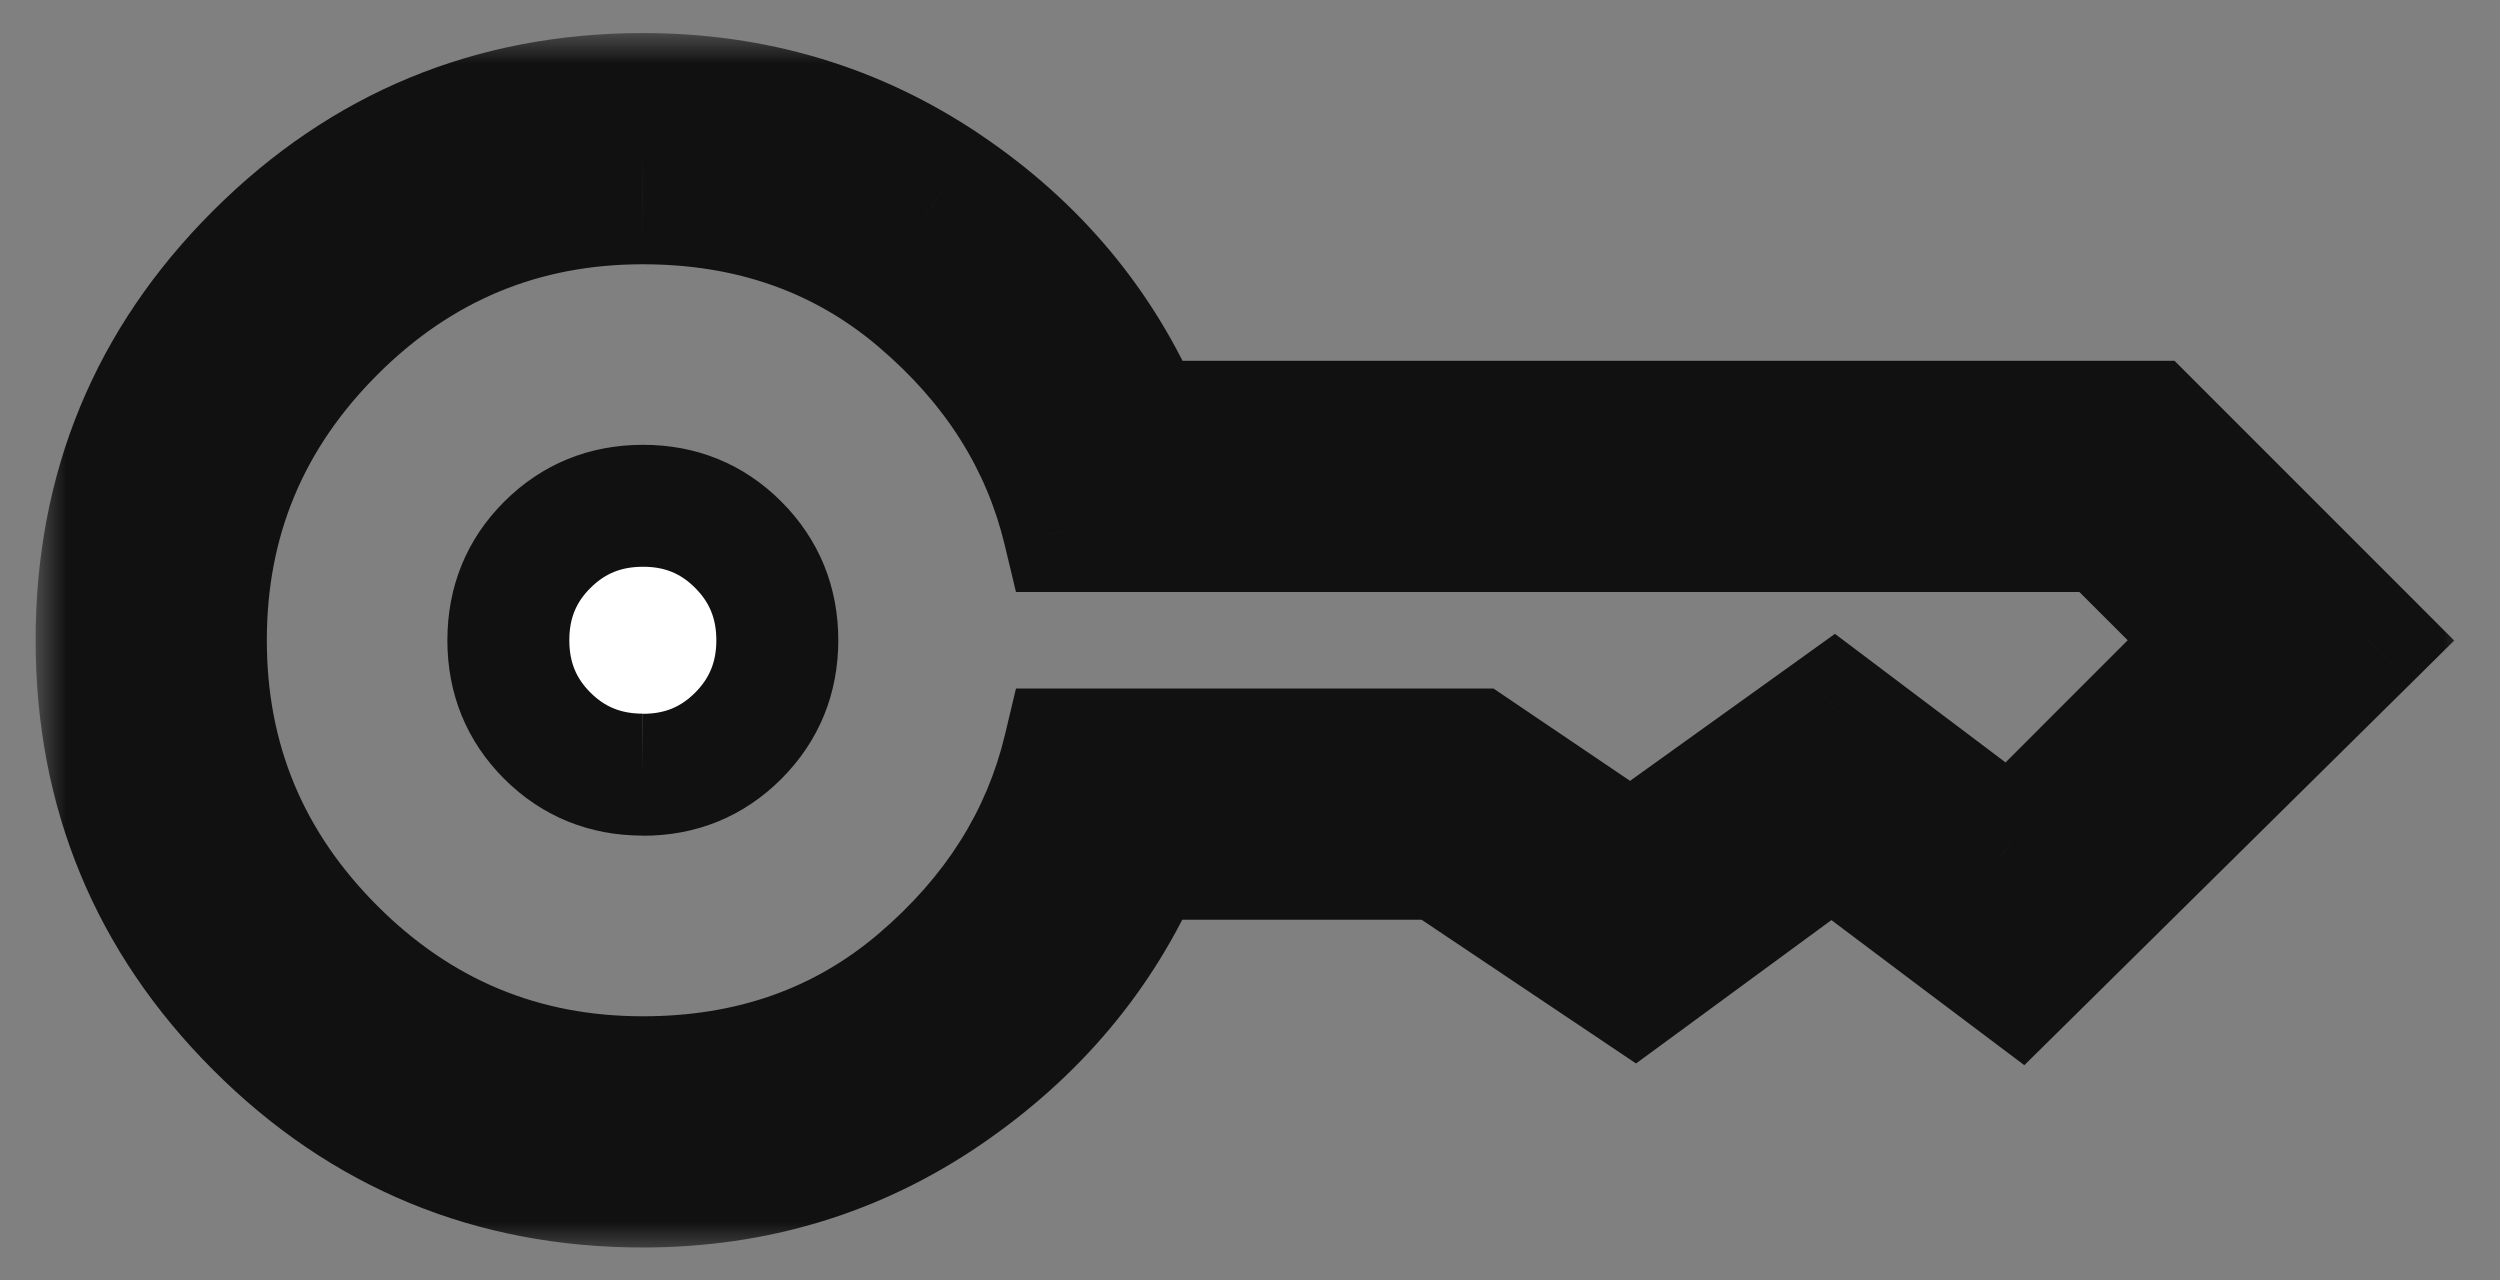 <?xml version="1.0" encoding="UTF-8"?>
<svg xmlns="http://www.w3.org/2000/svg" width="41" height="21" viewBox="0 0 41 21" fill="none">
  <rect x="0" y="0" width="41" height="21" fill="#808080" stroke="none"/>
  <mask id="path-1-outside-1_1590_533" maskUnits="userSpaceOnUse" x="0.584" y="0.542" width="40" height="20" fill="black">
    <rect fill="white" x="0.584" y="0.542" width="40" height="20"></rect>
    <path d="M10.542 12.704C9.925 12.704 9.403 12.492 8.976 12.066C8.55 11.641 8.337 11.119 8.337 10.5C8.337 9.882 8.55 9.36 8.976 8.934C9.403 8.509 9.925 8.296 10.542 8.295C11.16 8.294 11.682 8.507 12.108 8.934C12.535 9.362 12.748 9.884 12.748 10.5C12.748 11.117 12.535 11.639 12.108 12.066C11.682 12.494 11.16 12.707 10.542 12.706M10.542 19.459C8.061 19.459 5.948 18.586 4.203 16.841C2.458 15.096 1.585 12.982 1.584 10.5C1.583 8.018 2.456 5.905 4.203 4.161C5.951 2.418 8.064 1.544 10.542 1.542C12.382 1.542 14.041 2.041 15.52 3.038C16.998 4.034 18.078 5.327 18.757 6.917H35.248L38.831 10.5L33.11 16.151L30.043 13.844L26.805 16.219L23.618 14.084H18.757C18.076 15.651 16.997 16.938 15.52 17.947C14.042 18.955 12.383 19.459 10.542 19.459ZM10.542 17.667C12.306 17.667 13.812 17.136 15.057 16.074C16.303 15.012 17.101 13.752 17.451 12.292H24.188L26.75 14.024L30.079 11.636L32.983 13.826L36.308 10.5L34.517 8.709H17.451C17.102 7.248 16.304 5.987 15.057 4.926C13.81 3.866 12.305 3.335 10.542 3.334C8.571 3.334 6.884 4.035 5.481 5.439C4.077 6.842 3.376 8.529 3.376 10.5C3.376 12.471 4.077 14.158 5.481 15.562C6.884 16.965 8.571 17.667 10.542 17.667Z"></path>
  </mask>
  <path d="M10.542 12.704C9.925 12.704 9.403 12.492 8.976 12.066C8.55 11.641 8.337 11.119 8.337 10.5C8.337 9.882 8.55 9.36 8.976 8.934C9.403 8.509 9.925 8.296 10.542 8.295C11.16 8.294 11.682 8.507 12.108 8.934C12.535 9.362 12.748 9.884 12.748 10.5C12.748 11.117 12.535 11.639 12.108 12.066C11.682 12.494 11.16 12.707 10.542 12.706M10.542 19.459C8.061 19.459 5.948 18.586 4.203 16.841C2.458 15.096 1.585 12.982 1.584 10.5C1.583 8.018 2.456 5.905 4.203 4.161C5.951 2.418 8.064 1.544 10.542 1.542C12.382 1.542 14.041 2.041 15.52 3.038C16.998 4.034 18.078 5.327 18.757 6.917H35.248L38.831 10.5L33.11 16.151L30.043 13.844L26.805 16.219L23.618 14.084H18.757C18.076 15.651 16.997 16.938 15.52 17.947C14.042 18.955 12.383 19.459 10.542 19.459ZM10.542 17.667C12.306 17.667 13.812 17.136 15.057 16.074C16.303 15.012 17.101 13.752 17.451 12.292H24.188L26.75 14.024L30.079 11.636L32.983 13.826L36.308 10.5L34.517 8.709H17.451C17.102 7.248 16.304 5.987 15.057 4.926C13.81 3.866 12.305 3.335 10.542 3.334C8.571 3.334 6.884 4.035 5.481 5.439C4.077 6.842 3.376 8.529 3.376 10.5C3.376 12.471 4.077 14.158 5.481 15.562C6.884 16.965 8.571 17.667 10.542 17.667Z" fill="white"></path>
  <path d="M10.542 1.542V0.542L10.541 0.542L10.542 1.542ZM15.52 3.038L14.96 3.867L14.961 3.867L15.52 3.038ZM18.757 6.917L17.838 7.31L18.097 7.917H18.757V6.917ZM35.248 6.917L35.955 6.21L35.662 5.917H35.248V6.917ZM38.831 10.5L39.534 11.212L40.249 10.505L39.538 9.793L38.831 10.5ZM33.11 16.151L32.509 16.95L33.199 17.469L33.813 16.863L33.11 16.151ZM30.043 13.844L30.644 13.044L30.05 12.598L29.451 13.037L30.043 13.844ZM26.805 16.219L26.249 17.05L26.831 17.441L27.397 17.026L26.805 16.219ZM23.618 14.084L24.174 13.253L23.922 13.084H23.618V14.084ZM18.757 14.084V13.084H18.101L17.84 13.685L18.757 14.084ZM17.451 12.292V11.292H16.662L16.479 12.059L17.451 12.292ZM24.188 12.292L24.748 11.464L24.494 11.292H24.188V12.292ZM26.75 14.024L26.19 14.853L26.767 15.243L27.333 14.837L26.75 14.024ZM30.079 11.636L30.681 10.838L30.093 10.395L29.496 10.824L30.079 11.636ZM32.983 13.826L32.381 14.624L33.075 15.148L33.69 14.533L32.983 13.826ZM36.308 10.5L37.015 11.207L37.722 10.5L37.015 9.793L36.308 10.5ZM34.517 8.709L35.224 8.002L34.931 7.709H34.517V8.709ZM17.451 8.709L16.478 8.941L16.662 9.709H17.451V8.709ZM10.542 3.334L10.543 2.334H10.542V3.334ZM10.542 11.704C10.182 11.704 9.916 11.591 9.683 11.358L8.27 12.774C8.889 13.392 9.668 13.704 10.542 13.704V11.704ZM9.683 11.358C9.45 11.126 9.337 10.861 9.337 10.5H7.337C7.337 11.377 7.65 12.156 8.27 12.774L9.683 11.358ZM9.337 10.5C9.337 10.139 9.45 9.874 9.683 9.643L8.27 8.226C7.65 8.845 7.337 9.624 7.337 10.5H9.337ZM9.683 9.643C9.917 9.409 10.183 9.295 10.544 9.295L10.54 7.295C9.666 7.296 8.889 7.609 8.27 8.226L9.683 9.643ZM10.544 9.295C10.902 9.294 11.166 9.406 11.4 9.641L12.816 8.228C12.197 7.607 11.418 7.293 10.54 7.295L10.544 9.295ZM11.4 9.641C11.635 9.876 11.748 10.143 11.748 10.5H13.748C13.748 9.625 13.434 8.848 12.816 8.228L11.4 9.641ZM11.748 10.5C11.748 10.858 11.635 11.124 11.4 11.36L12.816 12.772C13.434 12.153 13.748 11.375 13.748 10.5H11.748ZM11.4 11.36C11.166 11.594 10.902 11.707 10.544 11.706L10.54 13.706C11.418 13.708 12.197 13.393 12.816 12.772L11.4 11.36ZM10.542 18.459C8.325 18.459 6.467 17.69 4.911 16.134L3.496 17.548C5.43 19.482 7.798 20.459 10.542 20.459V18.459ZM4.911 16.134C3.354 14.578 2.585 12.719 2.584 10.5L0.584 10.501C0.585 13.246 1.563 15.614 3.496 17.548L4.911 16.134ZM2.584 10.5C2.583 8.282 3.352 6.424 4.91 4.869L3.497 3.454C1.56 5.386 0.583 7.755 0.584 10.501L2.584 10.5ZM4.91 4.869C6.469 3.313 8.328 2.544 10.543 2.542L10.541 0.542C7.8 0.545 5.433 1.522 3.497 3.454L4.91 4.869ZM10.542 2.542C12.189 2.542 13.652 2.985 14.96 3.867L16.079 2.209C14.429 1.097 12.574 0.542 10.542 0.542V2.542ZM14.961 3.867C16.285 4.759 17.236 5.903 17.838 7.31L19.677 6.524C18.919 4.751 17.712 3.309 16.078 2.209L14.961 3.867ZM18.757 7.917H35.248V5.917H18.757V7.917ZM34.541 7.624L38.124 11.207L39.538 9.793L35.955 6.21L34.541 7.624ZM38.128 9.789L32.407 15.44L33.813 16.863L39.534 11.212L38.128 9.789ZM33.711 15.352L30.644 13.044L29.442 14.643L32.509 16.95L33.711 15.352ZM29.451 13.037L26.214 15.413L27.397 17.026L30.634 14.65L29.451 13.037ZM27.362 15.389L24.174 13.253L23.061 14.914L26.249 17.05L27.362 15.389ZM23.618 13.084H18.757V15.084H23.618V13.084ZM17.84 13.685C17.238 15.071 16.285 16.213 14.956 17.12L16.083 18.773C17.709 17.663 18.915 16.231 19.674 14.482L17.84 13.685ZM14.956 17.12C13.65 18.012 12.188 18.459 10.542 18.459V20.459C12.578 20.459 14.434 19.897 16.083 18.773L14.956 17.12ZM10.542 18.667C12.524 18.667 14.265 18.064 15.706 16.835L14.409 15.313C13.358 16.208 12.089 16.667 10.542 16.667V18.667ZM15.706 16.835C17.098 15.649 18.02 14.209 18.423 12.525L16.479 12.059C16.182 13.294 15.509 14.375 14.409 15.313L15.706 16.835ZM17.451 13.292H24.188V11.292H17.451V13.292ZM23.628 13.12L26.19 14.853L27.31 13.196L24.748 11.464L23.628 13.12ZM27.333 14.837L30.662 12.449L29.496 10.824L26.167 13.212L27.333 14.837ZM29.477 12.435L32.381 14.624L33.585 13.027L30.681 10.838L29.477 12.435ZM33.69 14.533L37.015 11.207L35.601 9.793L32.276 13.119L33.69 14.533ZM37.015 9.793L35.224 8.002L33.809 9.416L35.601 11.207L37.015 9.793ZM34.517 7.709H17.451V9.709H34.517V7.709ZM18.424 8.476C18.021 6.79 17.099 5.35 15.705 4.165L14.409 5.688C15.51 6.624 16.183 7.705 16.478 8.941L18.424 8.476ZM15.705 4.165C14.263 2.938 12.524 2.335 10.543 2.334L10.542 4.334C12.087 4.335 13.357 4.793 14.409 5.688L15.705 4.165ZM10.542 2.334C8.304 2.334 6.363 3.142 4.774 4.732L6.188 6.146C7.405 4.929 8.839 4.334 10.542 4.334V2.334ZM4.774 4.732C3.184 6.321 2.376 8.262 2.376 10.5H4.376C4.376 8.797 4.971 7.363 6.188 6.146L4.774 4.732ZM2.376 10.5C2.376 12.739 3.184 14.679 4.774 16.269L6.188 14.855C4.971 13.637 4.376 12.204 4.376 10.5H2.376ZM4.774 16.269C6.363 17.858 8.304 18.667 10.542 18.667V16.667C8.839 16.667 7.405 16.072 6.188 14.855L4.774 16.269Z" fill="#111111" mask="url(#path-1-outside-1_1590_533)"></path>
</svg>
